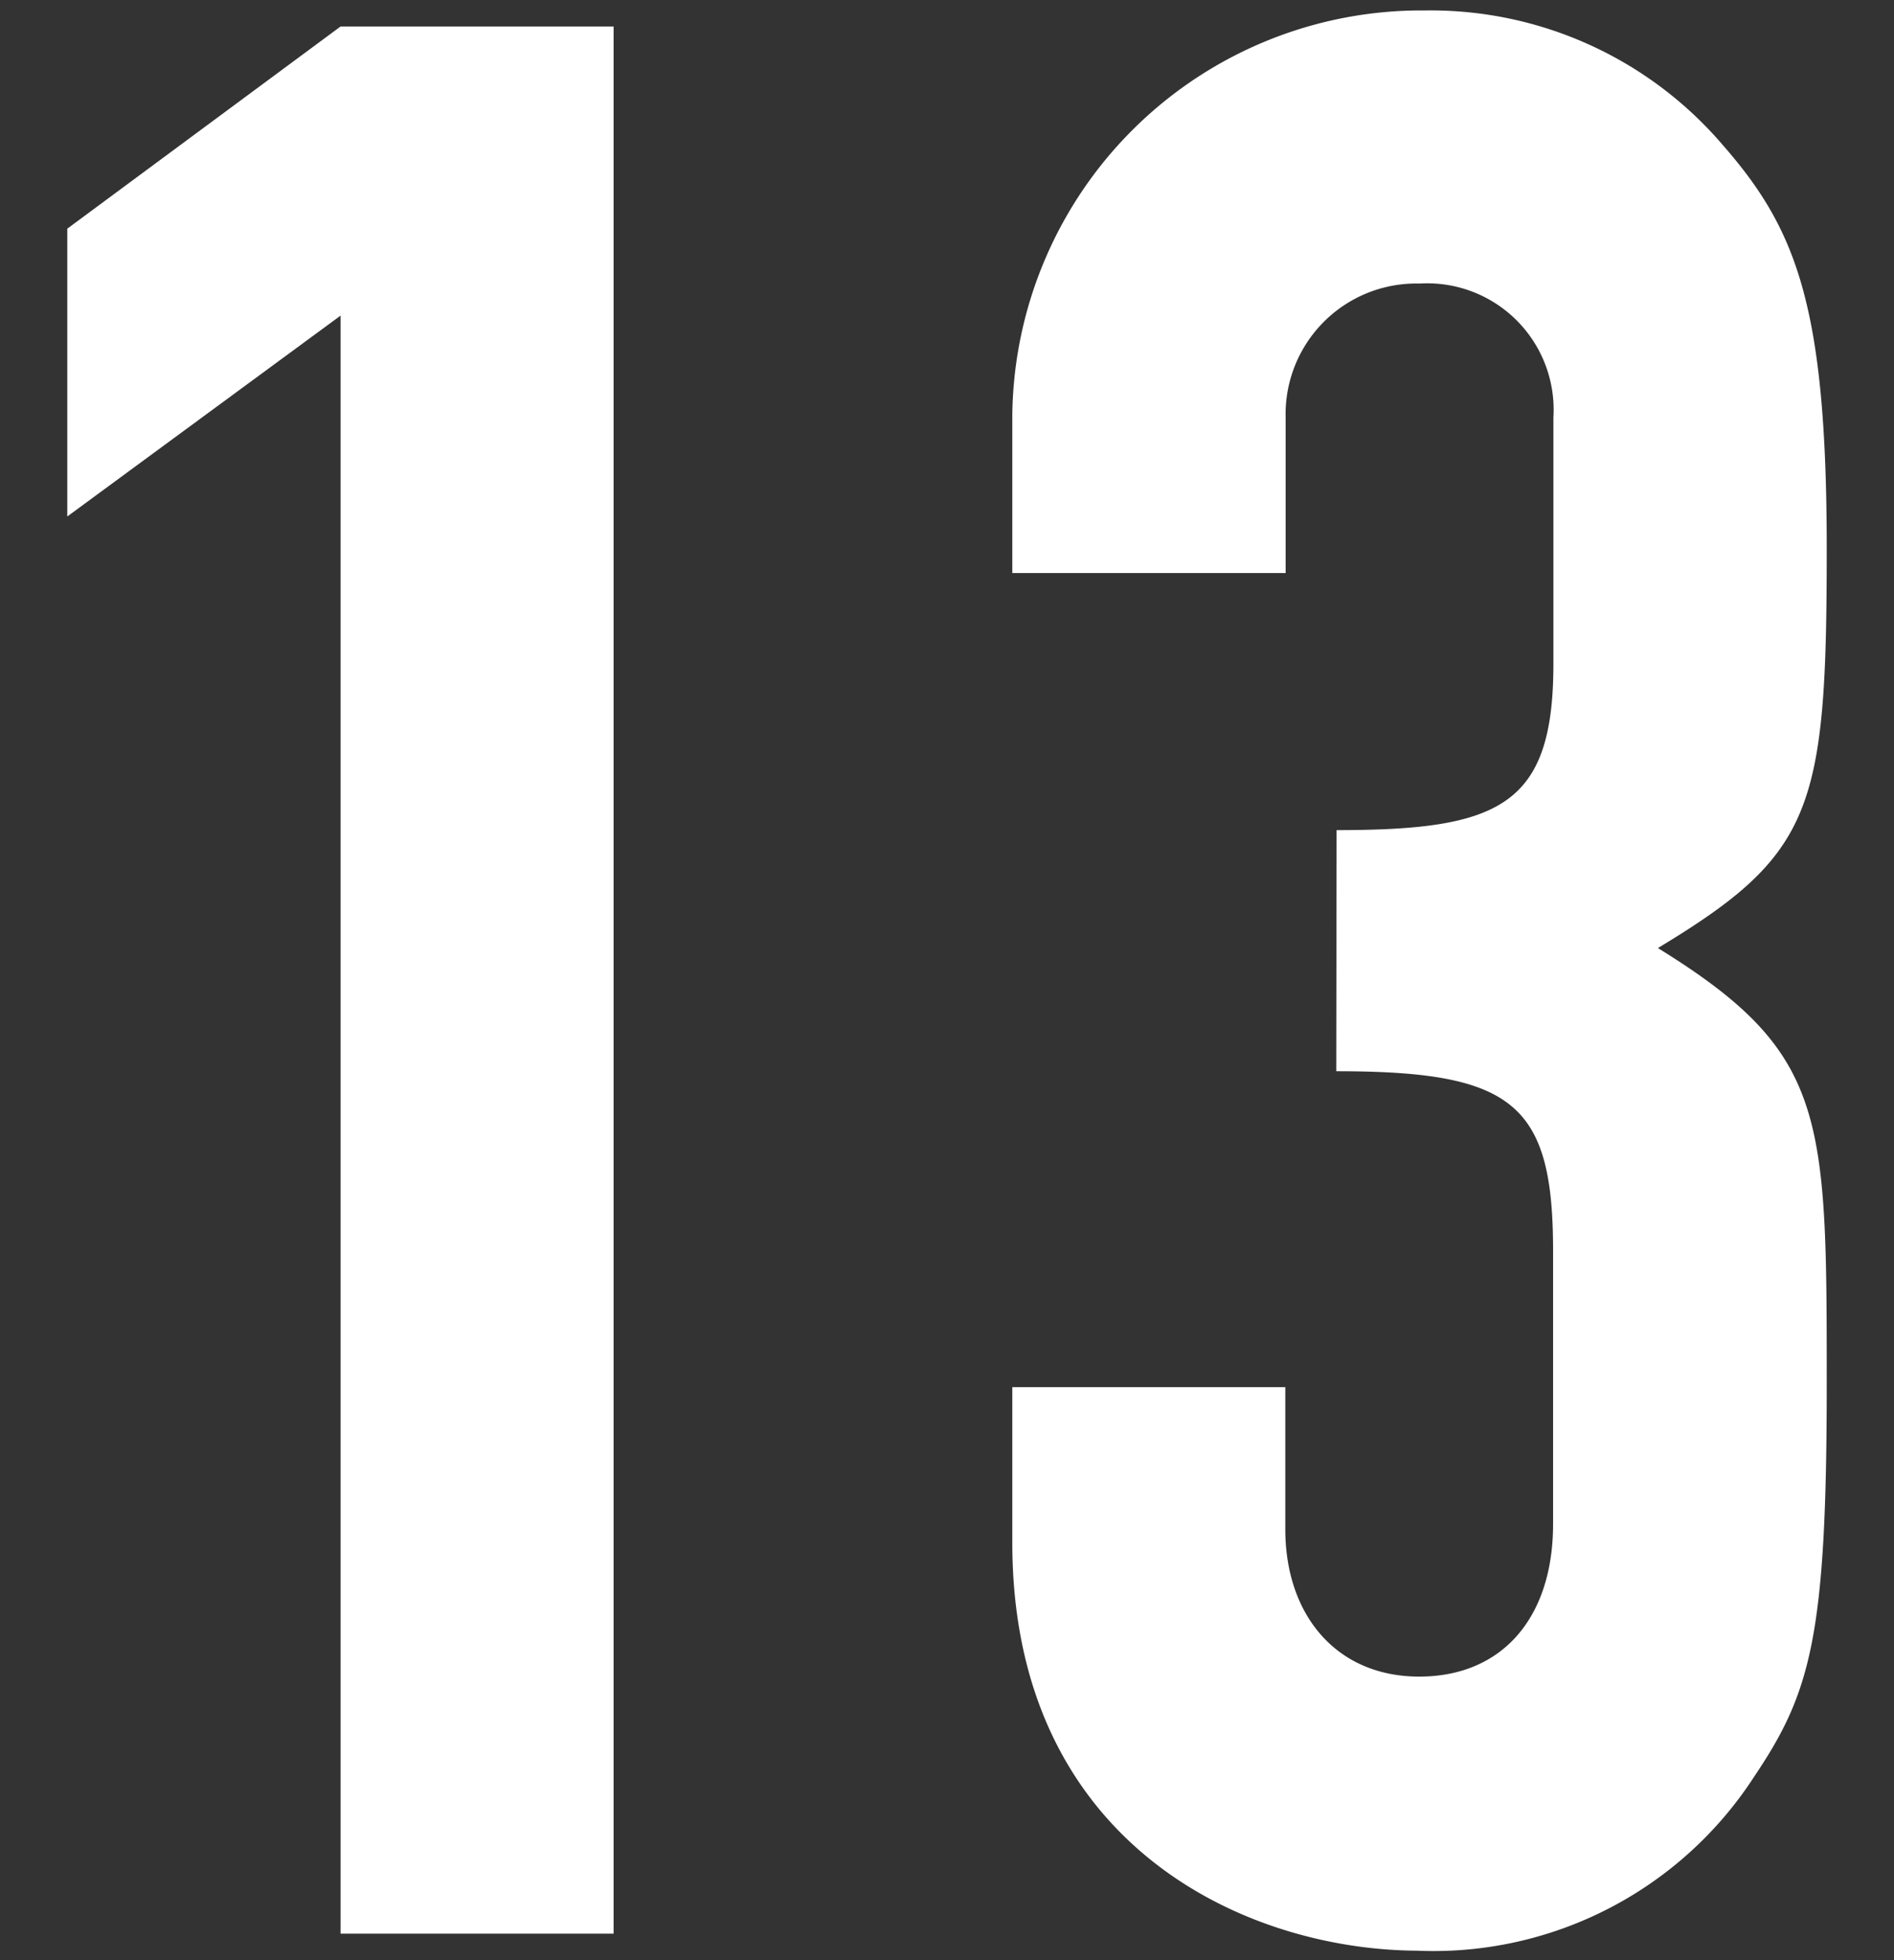 <svg xmlns="http://www.w3.org/2000/svg" viewBox="0 0 58 60"><rect x="0" y="0" width="58" height="60" fill="#333333" stroke="none"/><defs><style>.cls-1{fill:none;}.cls-2{fill:#fff;}</style></defs><title>img_num13</title><g id="レイヤー_2" data-name="レイヤー 2"><g id="レイヤー_1-2" data-name="レイヤー 1"><rect class="cls-1" width="58" height="60"/><path class="cls-2" d="M10.43,9.66,2.06,15.81V7L10.43.81h8.36V59.19H10.43Z"/><path class="cls-2" d="M40.93,25.41c5,0,6.64-.74,6.64-5.09V12.78a3.87,3.87,0,0,0-4.1-4.1,4,4,0,0,0-4.1,4.1v4.76H31V12.7A12.53,12.53,0,0,1,43.64.32a11.77,11.77,0,0,1,9.1,4.1C55,7,55.94,9.33,55.94,16.8c0,8-.41,9.35-5.17,12.22,5.17,3.19,5.17,5.08,5.17,13.36,0,7.71-.49,9.43-2.22,12a11.7,11.7,0,0,1-10.33,5.33C38.06,59.68,31,56.4,31,47.22V42.46h8.36v4.35c0,2.62,1.56,4.51,4.1,4.51s4.1-1.8,4.1-4.67V38.28c0-4.51-1.23-5.49-6.64-5.49Z"/></g></g></svg>
